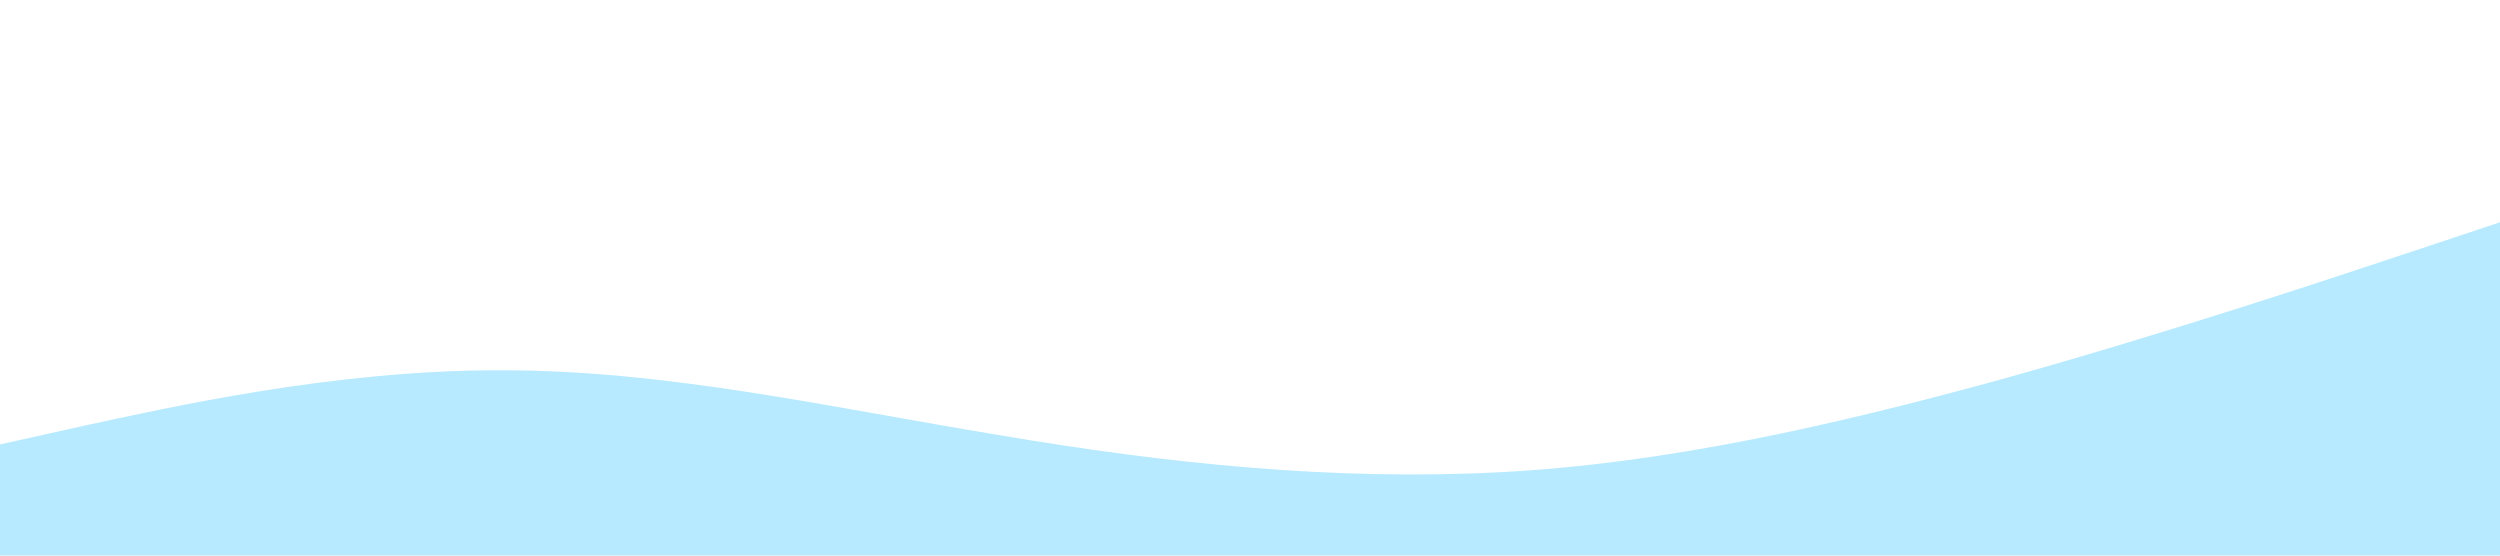 <?xml version="1.0" encoding="UTF-8" standalone="no"?> <svg xmlns="http://www.w3.org/2000/svg" viewBox="0 0 1440 320"><path fill="#B7EAFF" fill-opacity="1" d="M0,256L48,245.3C96,235,192,213,288,213.3C384,213,480,235,576,250.7C672,267,768,277,864,272C960,267,1056,245,1152,218.7C1248,192,1344,160,1392,144L1440,128L1440,320L1392,320C1344,320,1248,320,1152,320C1056,320,960,320,864,320C768,320,672,320,576,320C480,320,384,320,288,320C192,320,96,320,48,320L0,320Z"></path></svg> 